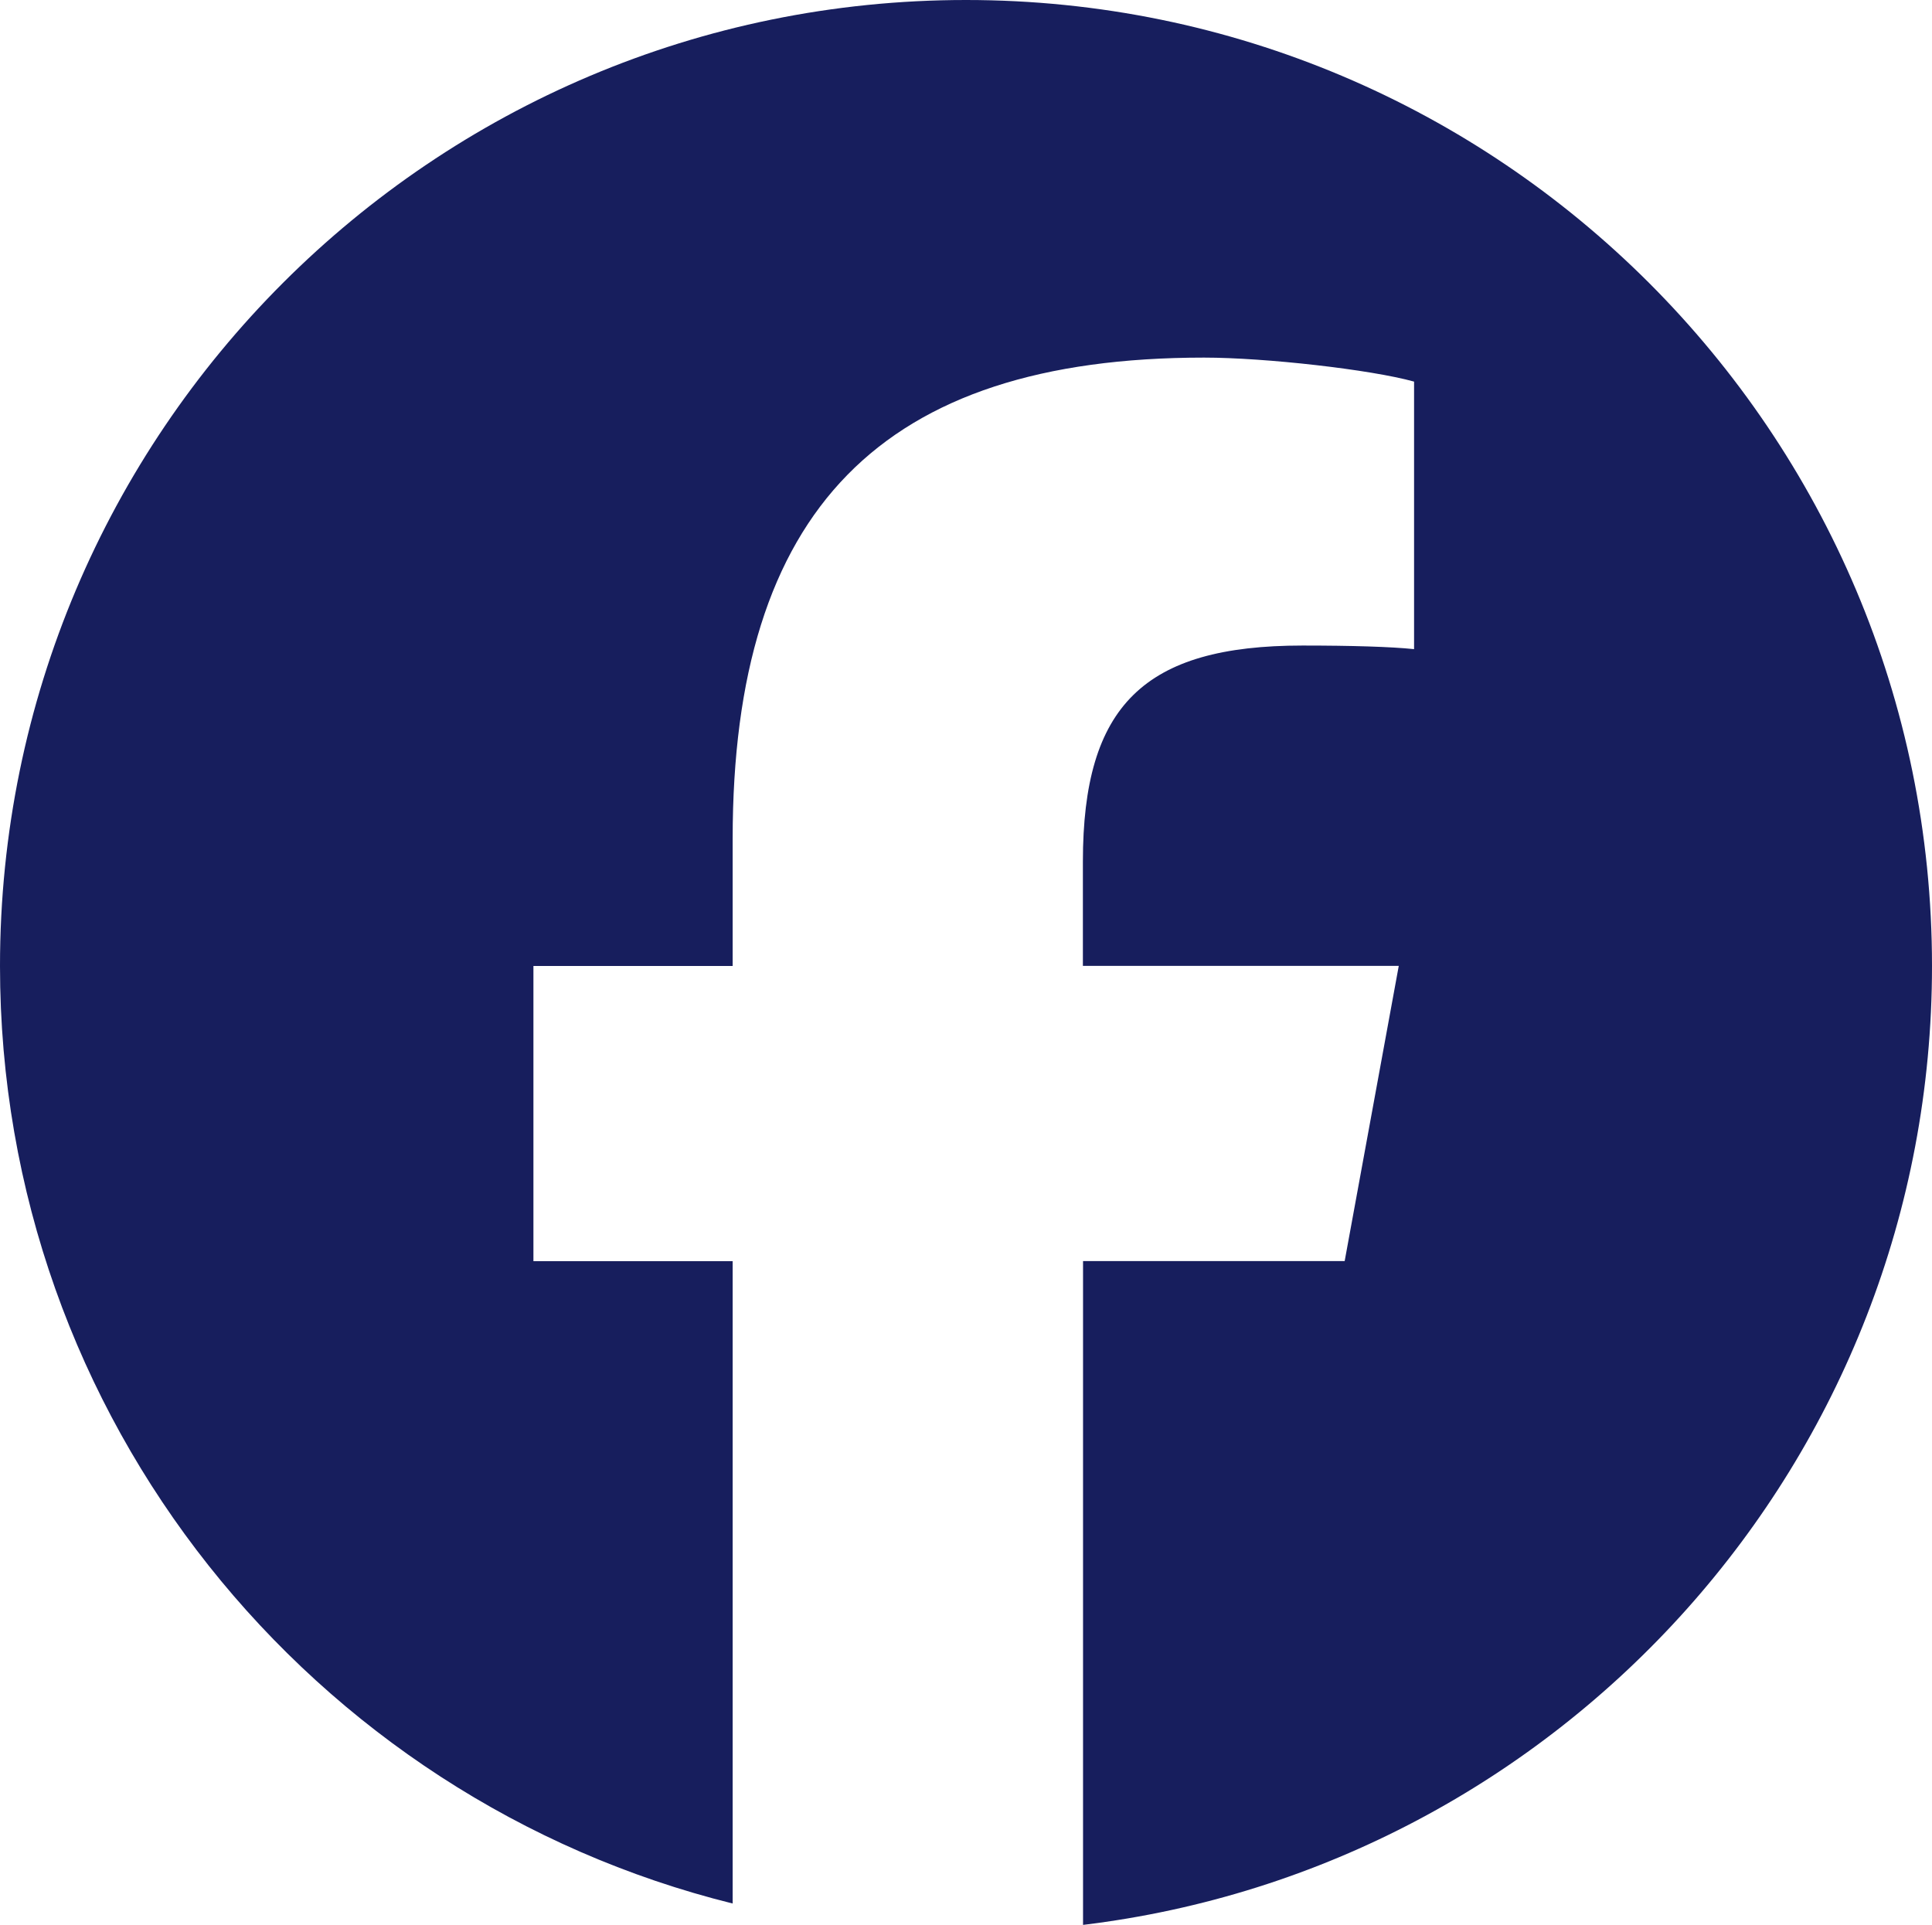 <svg id="Logo" xmlns="http://www.w3.org/2000/svg" viewBox="0 0 500 498.17"><defs><style>.cls-1{fill:#171E5D;}</style></defs><path id="Initiator" class="cls-1" d="M500,250C500,111.93,388.07,0,250,0S0,111.93,0,250C0,367.24,80.72,465.62,189.61,492.64V326.4H138.05V250h51.56V217.08c0-85.09,38.5-124.53,122-124.53,15.84,0,43.17,3.1,54.35,6.21V168c-5.9-.62-16.15-.93-28.88-.93-41,0-56.83,15.53-56.83,55.9v27H362l-14,76.4H280.29V498.17C404.07,483.22,500,377.82,500,250Z"/></svg>